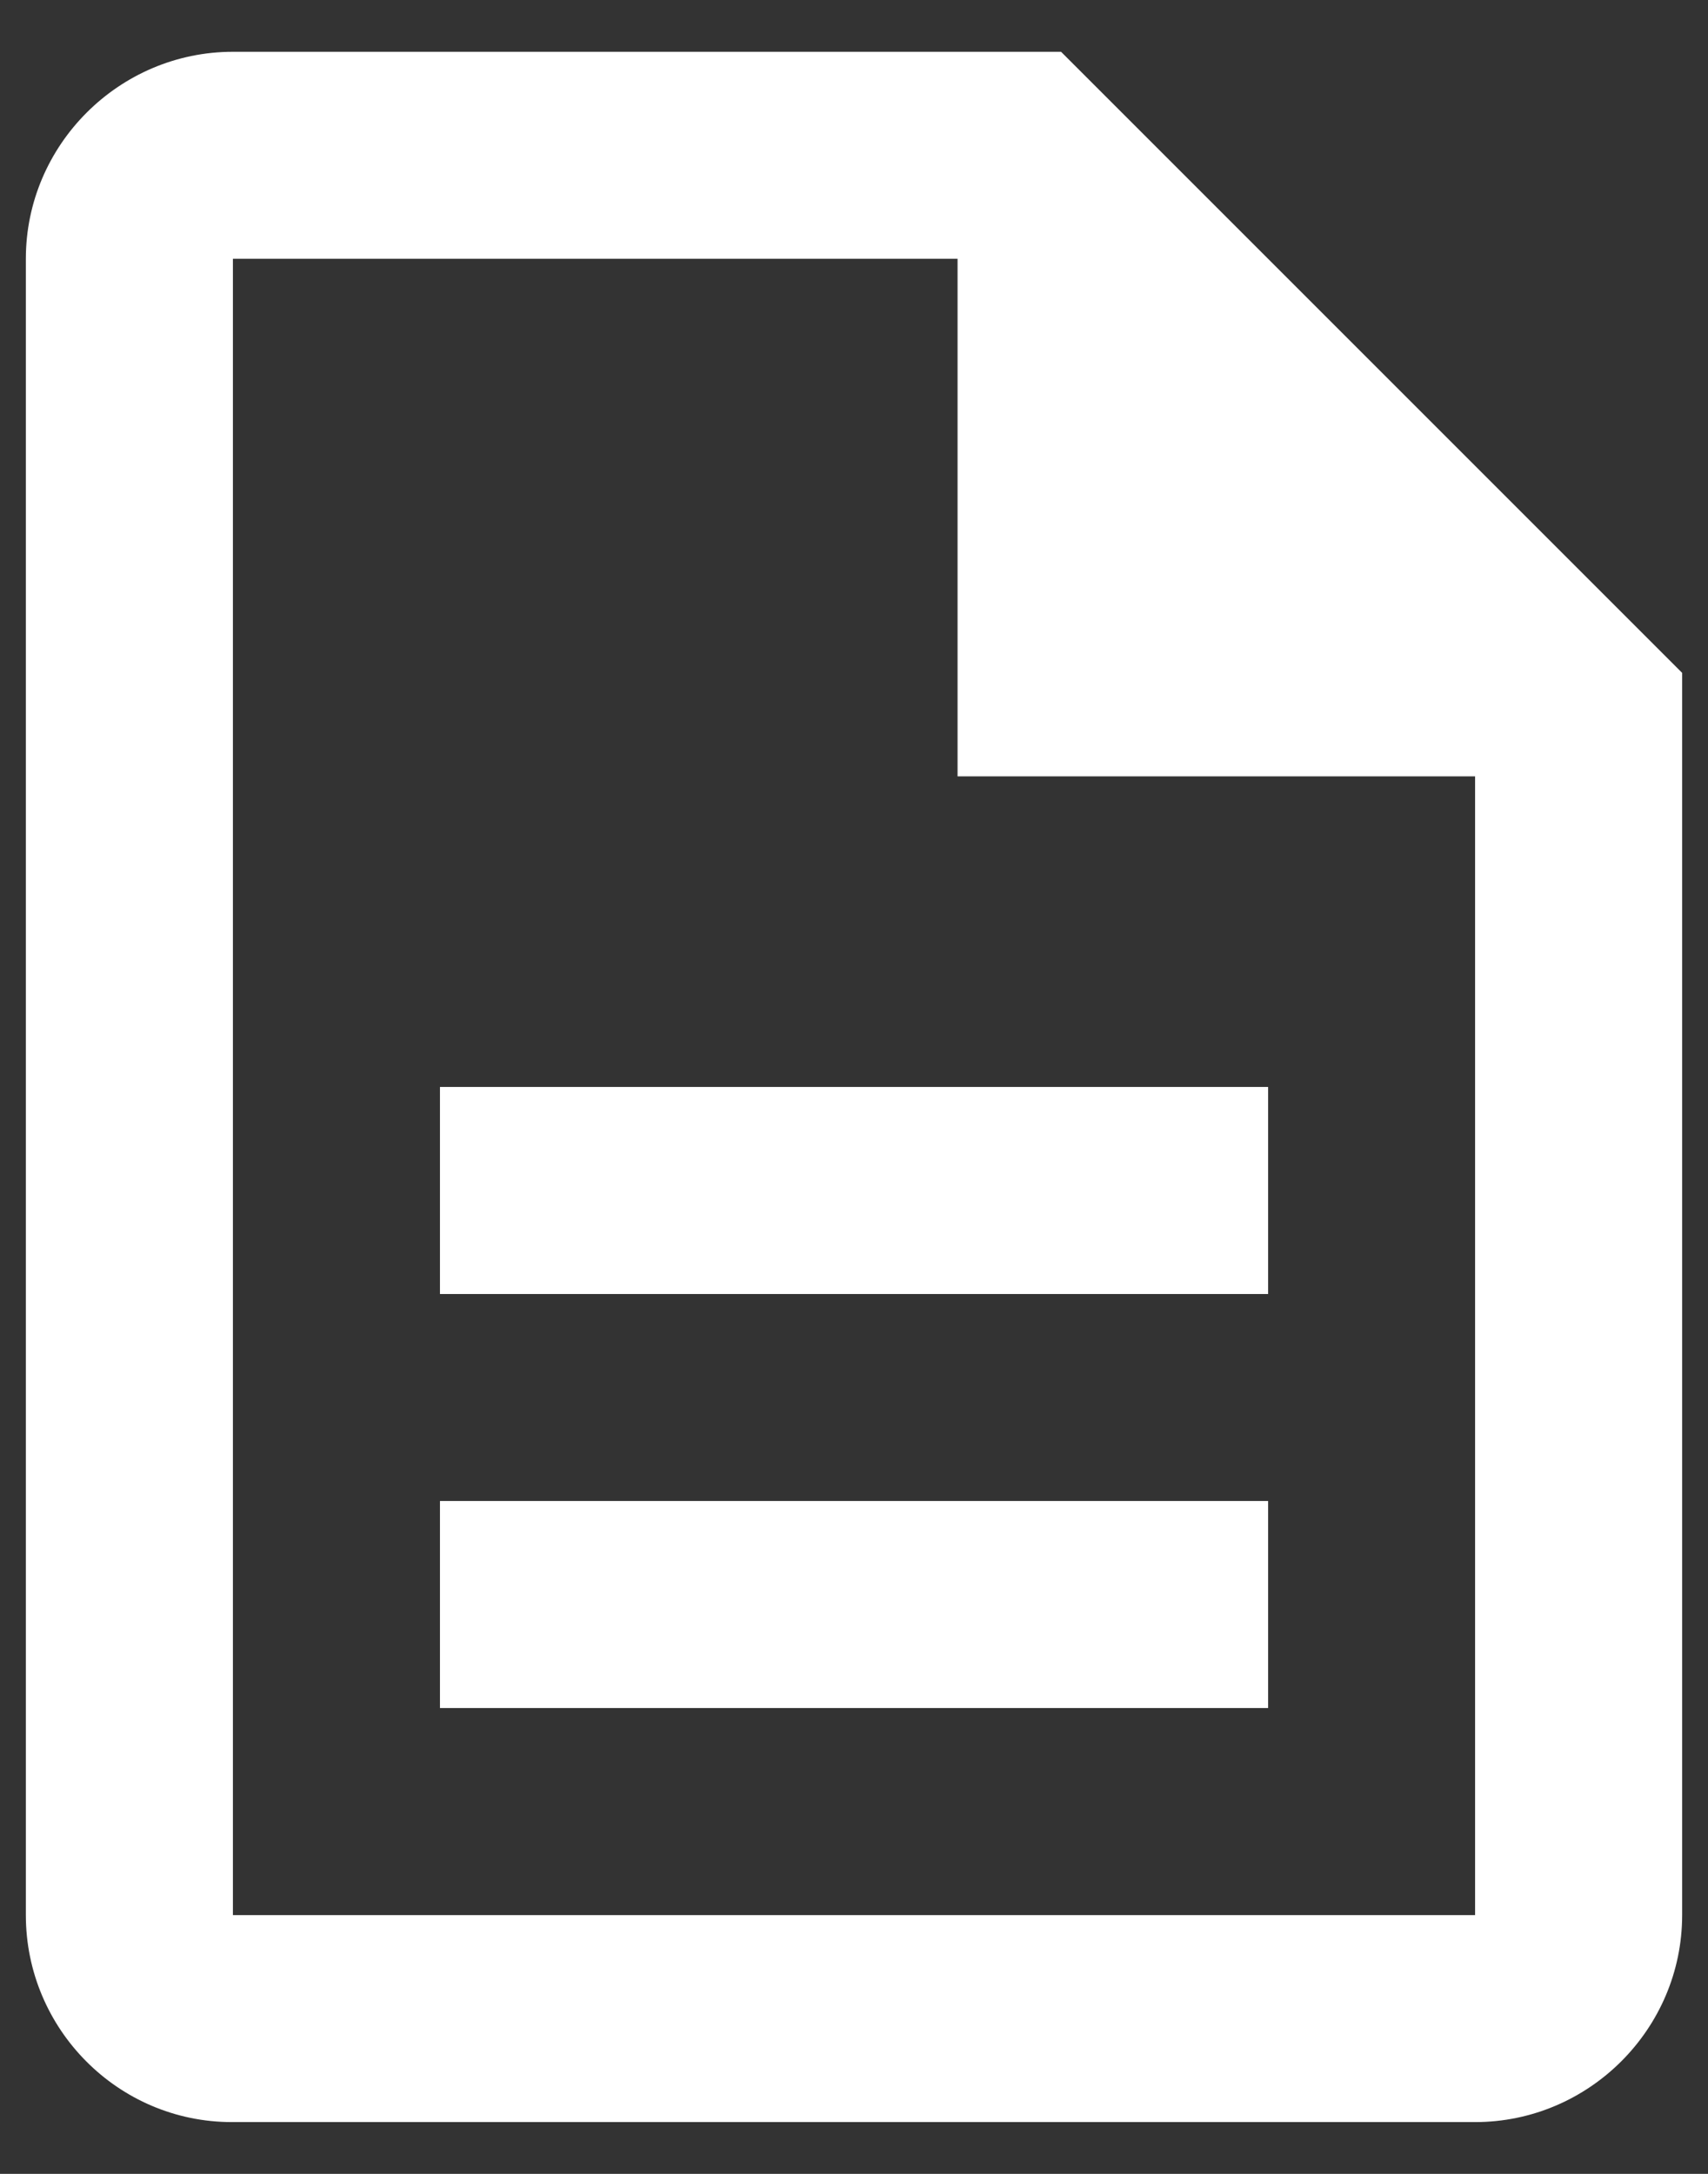 <svg width="22" height="28" viewBox="0 0 22 28" fill="none" xmlns="http://www.w3.org/2000/svg">
<rect x="0" y="0" width="22" height="28" fill="#333333" stroke="none"/>
<path d="M5.667 19.333H16.334V22H5.667V19.333ZM5.667 14H16.334V16.667H5.667V14ZM13.667 0.667H3C1.534 0.667 0.333 1.867 0.333 3.333V24.667C0.333 26.133 1.52 27.333 2.987 27.333H19C20.467 27.333 21.667 26.133 21.667 24.667V8.667L13.667 0.667ZM19 24.667H3V3.333H12.334V10H19V24.667Z" fill="white"/>
</svg>
